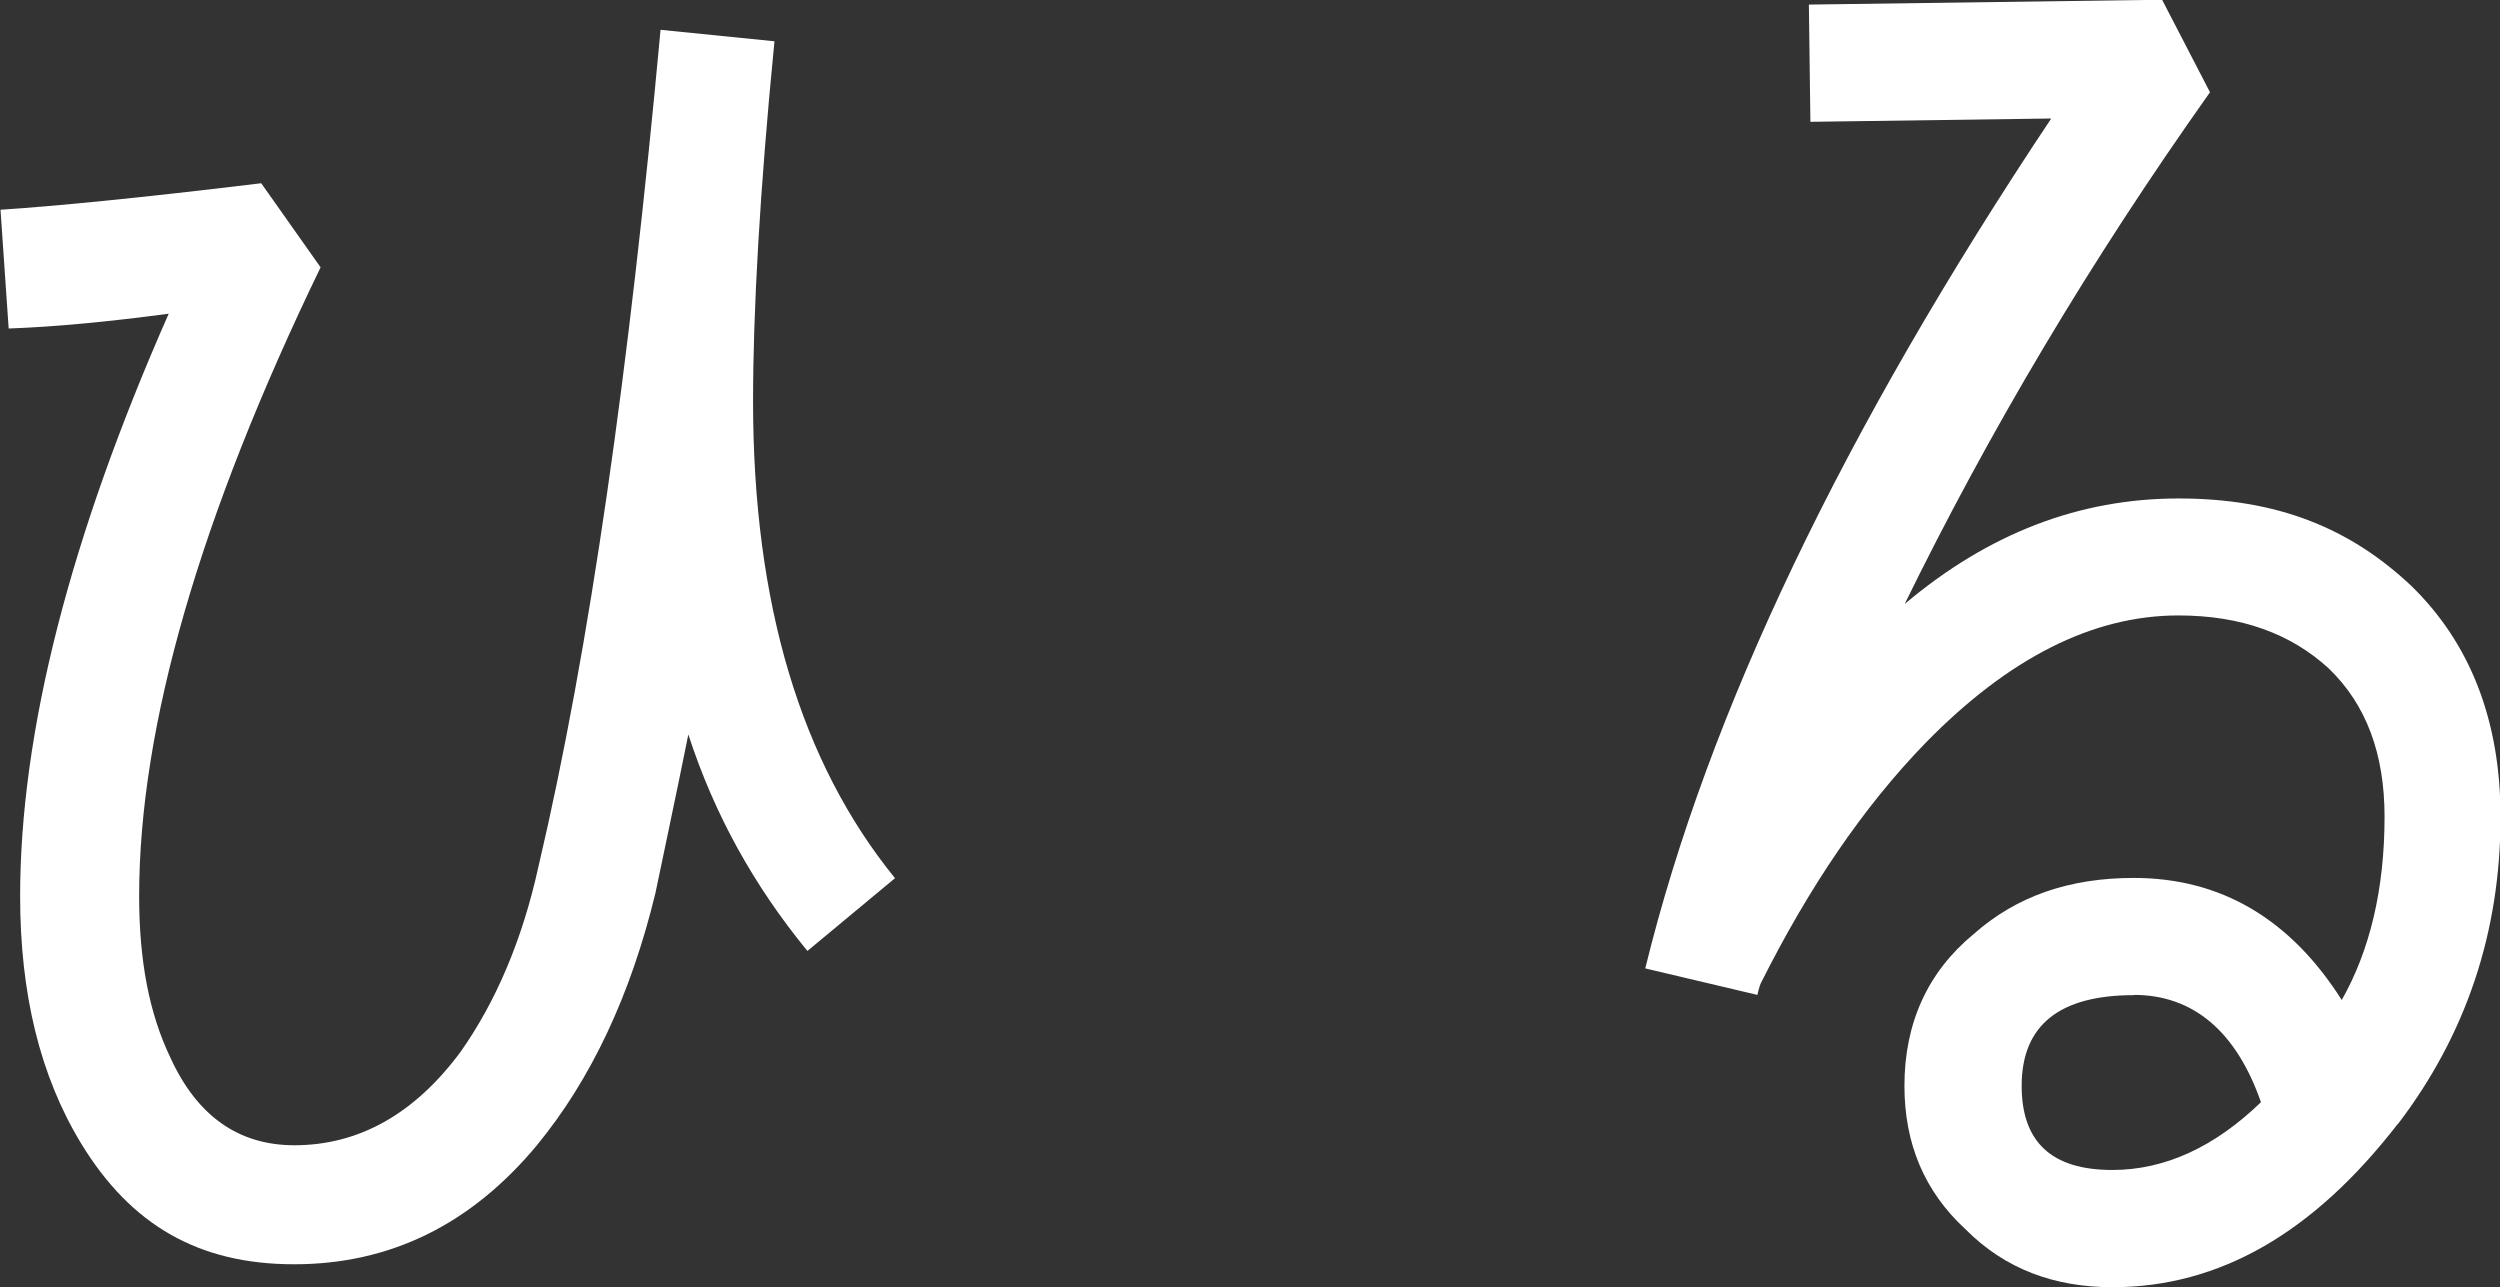 <?xml version="1.0" encoding="UTF-8"?><svg id="_レイヤー_2" xmlns="http://www.w3.org/2000/svg" viewBox="0 0 98.1 50.51"><rect x="0" y="0" width="98.1" height="50.51" fill="#333333" stroke="none"/><defs><style>.cls-1{fill:#fff;}</style></defs><g id="_レイヤー_1-2"><path class="cls-1" d="M31.67,37.3c-2.07-2.53-3.63-5.31-4.66-8.48-.52,2.59-.97,4.66-1.29,6.22-.97,4.01-2.53,7.32-4.66,9.91-2.59,3.11-5.76,4.66-9.52,4.66s-6.41-1.55-8.35-4.73c-1.62-2.66-2.4-5.89-2.4-9.71,0-6.41,1.94-14.05,5.83-22.86-2.4.32-4.53.52-6.28.58l-.32-4.66c2.01-.13,5.38-.45,10.23-1.04l2.33,3.3c-4.73,9.78-7.12,18-7.12,24.67,0,2.53.39,4.6,1.23,6.35,1.04,2.27,2.66,3.43,4.86,3.43,2.53,0,4.73-1.23,6.54-3.69,1.36-1.94,2.4-4.34,3.04-7.25,2.01-8.55,3.56-19.49,4.79-32.83l4.47.45c-.58,5.89-.84,10.62-.84,14.12,0,7.97,1.88,14.18,5.57,18.72l-3.43,2.85Z"/><path class="cls-1" d="M94.09,44.1c-3.3,4.27-6.99,6.41-11.2,6.41-2.27,0-4.21-.71-5.76-2.27-1.62-1.49-2.4-3.37-2.4-5.63,0-2.46.91-4.47,2.72-5.96,1.68-1.49,3.76-2.2,6.28-2.2,3.43,0,6.15,1.62,8.16,4.79,1.1-1.94,1.68-4.34,1.68-7.19,0-2.46-.71-4.4-2.2-5.83-1.49-1.36-3.43-2.07-5.89-2.07-3.37,0-6.67,1.68-9.91,4.99-2.46,2.53-4.6,5.7-6.48,9.45,0,0-.06.13-.13.45l-4.4-1.04c2.46-10.04,7.77-21.11,15.93-33.35l-9.45.13-.06-4.6,13.86-.19,1.88,3.63c-4.73,6.67-8.68,13.34-11.98,20.08,3.3-2.78,6.86-4.14,10.75-4.14s6.73,1.17,9.13,3.43c2.33,2.27,3.5,5.31,3.5,9.07,0,4.53-1.36,8.55-4.02,12.04ZM83.73,39.05c-2.91,0-4.4,1.17-4.4,3.56,0,2.2,1.17,3.3,3.56,3.3,2.07,0,4.02-.91,5.83-2.66-.97-2.78-2.66-4.21-4.99-4.21Z"/></g></svg>